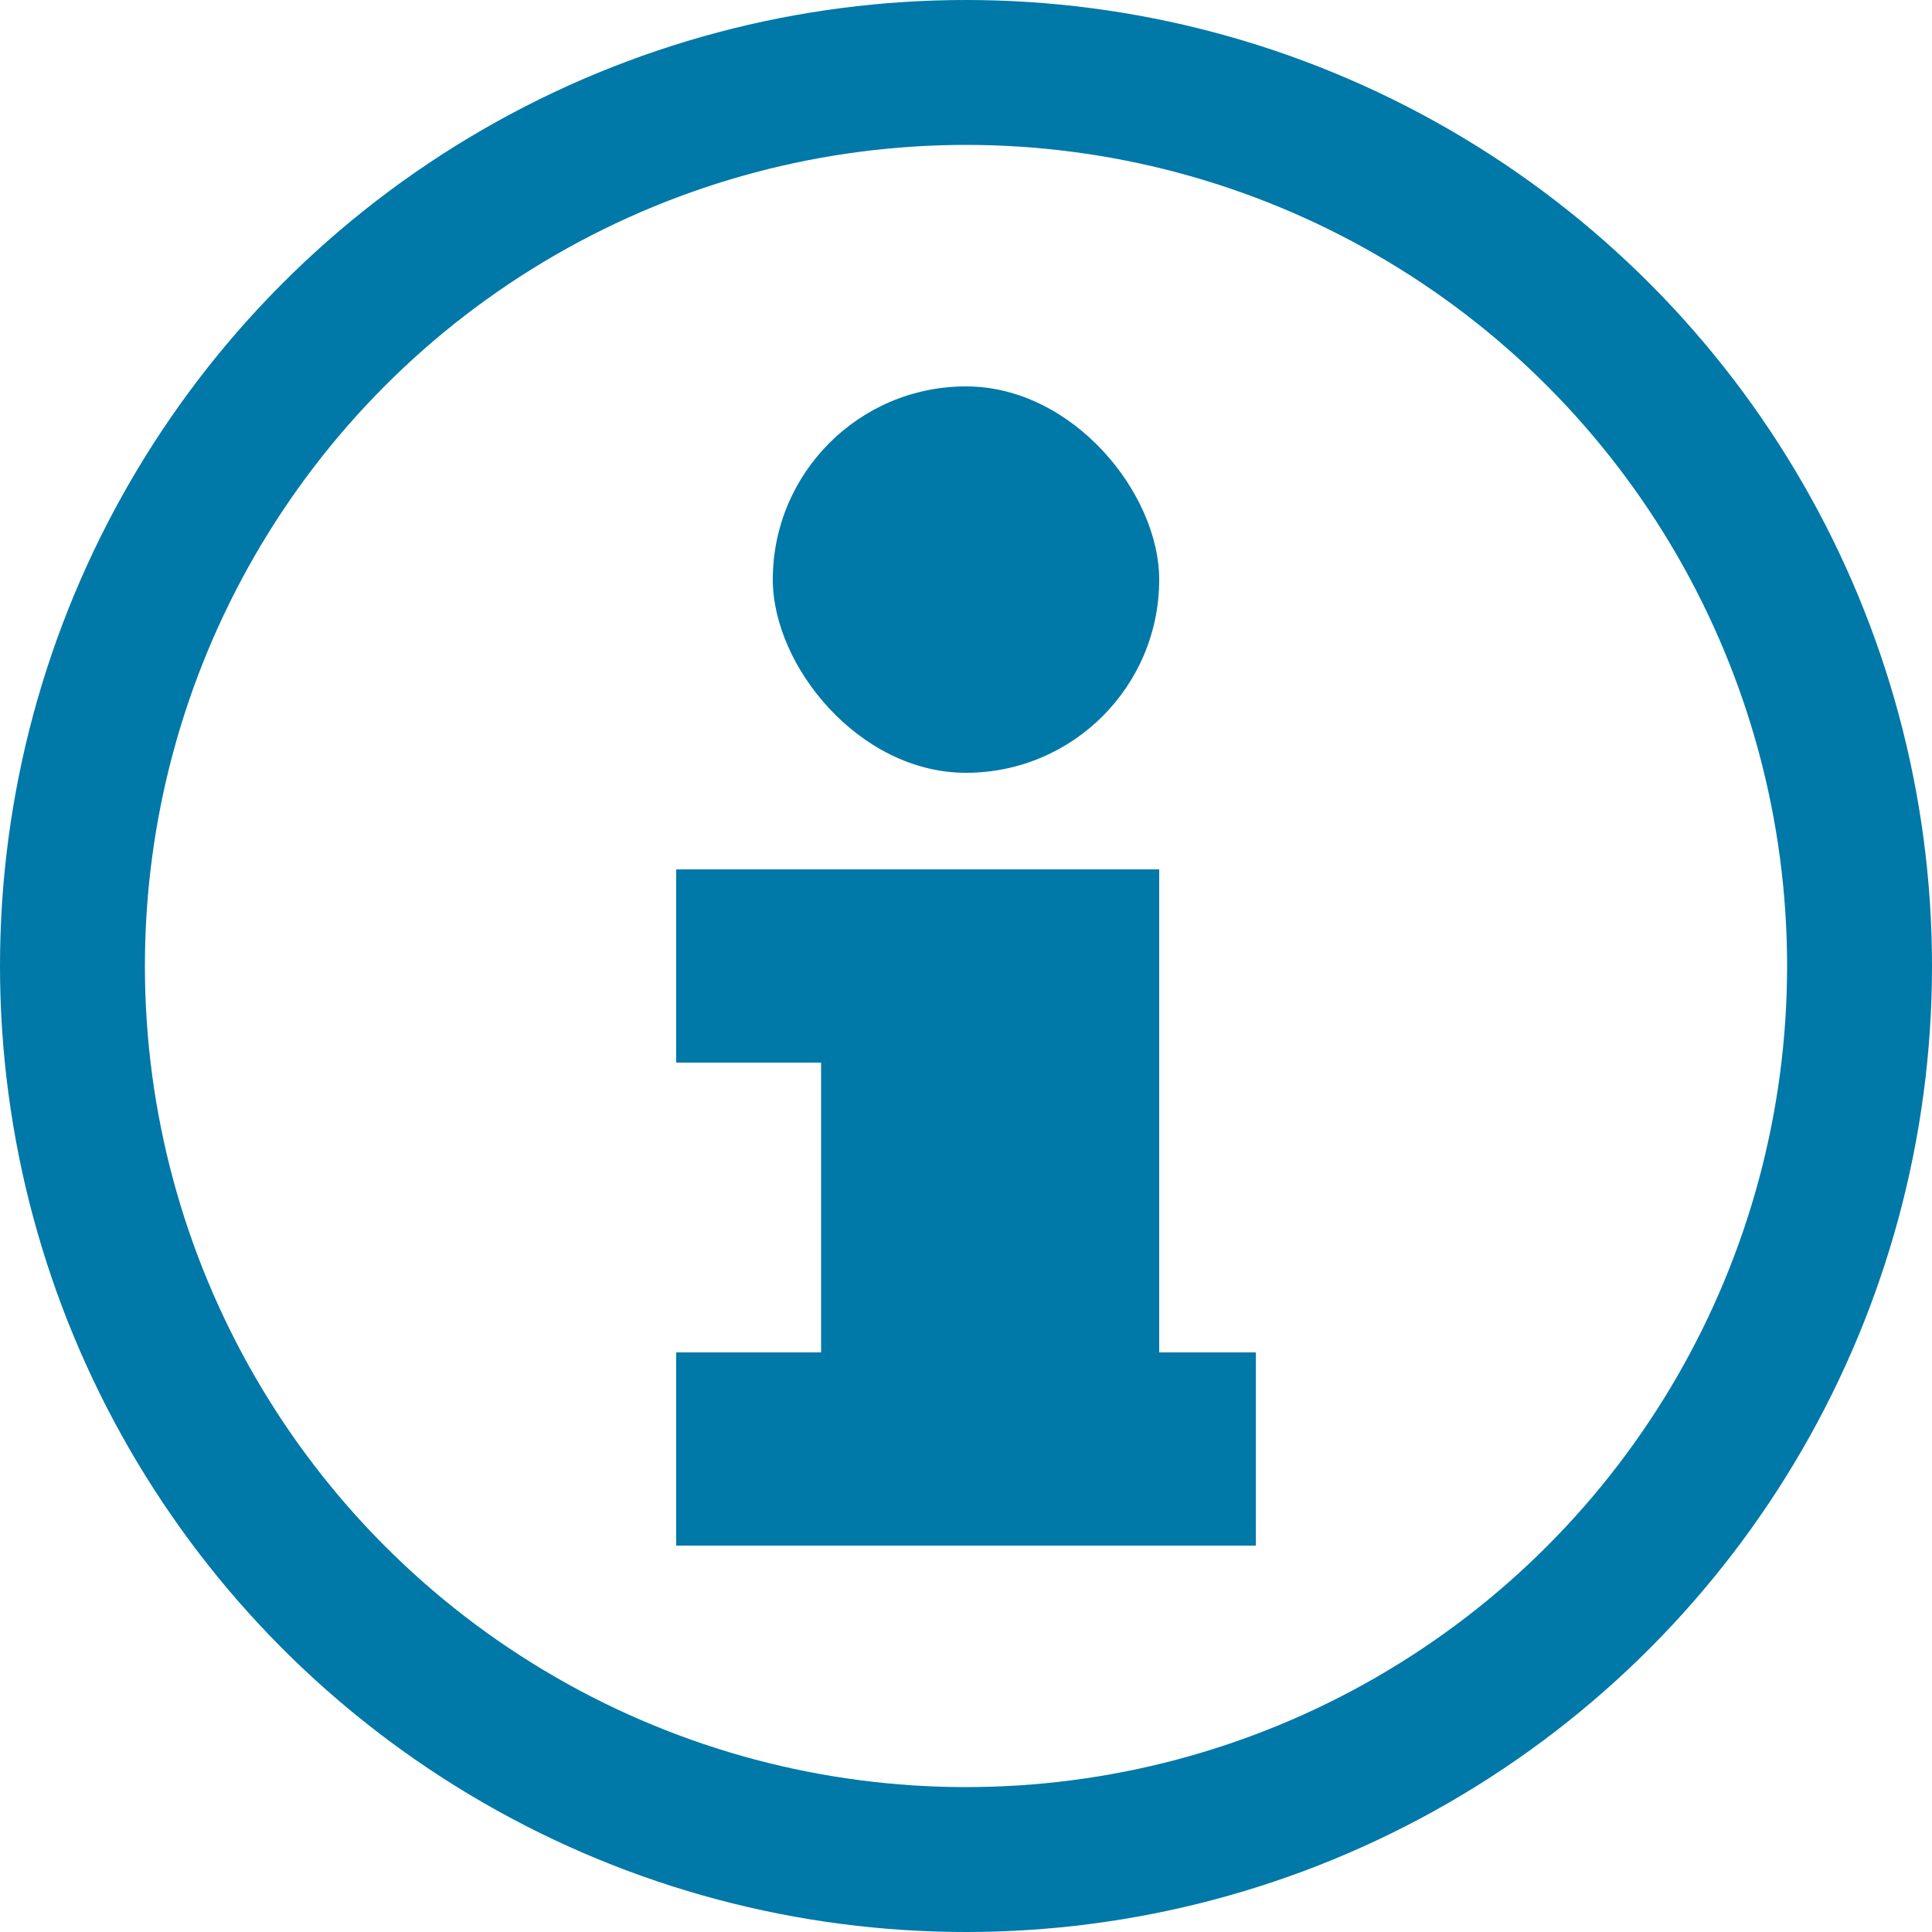 <svg width="16" height="16" viewBox="0 0 20 20" fill="none" xmlns="http://www.w3.org/2000/svg">
<circle cx="10" cy="10" r="9.25" stroke="#0078A8" stroke-width="1.5"/>
<path d="M7 9H12V14H13V16H7V14H8.5V11H7V9Z" fill="#0078A8"/>
<rect x="8" y="4" width="4" height="4" rx="2" fill="#0078A8"/>
</svg>
